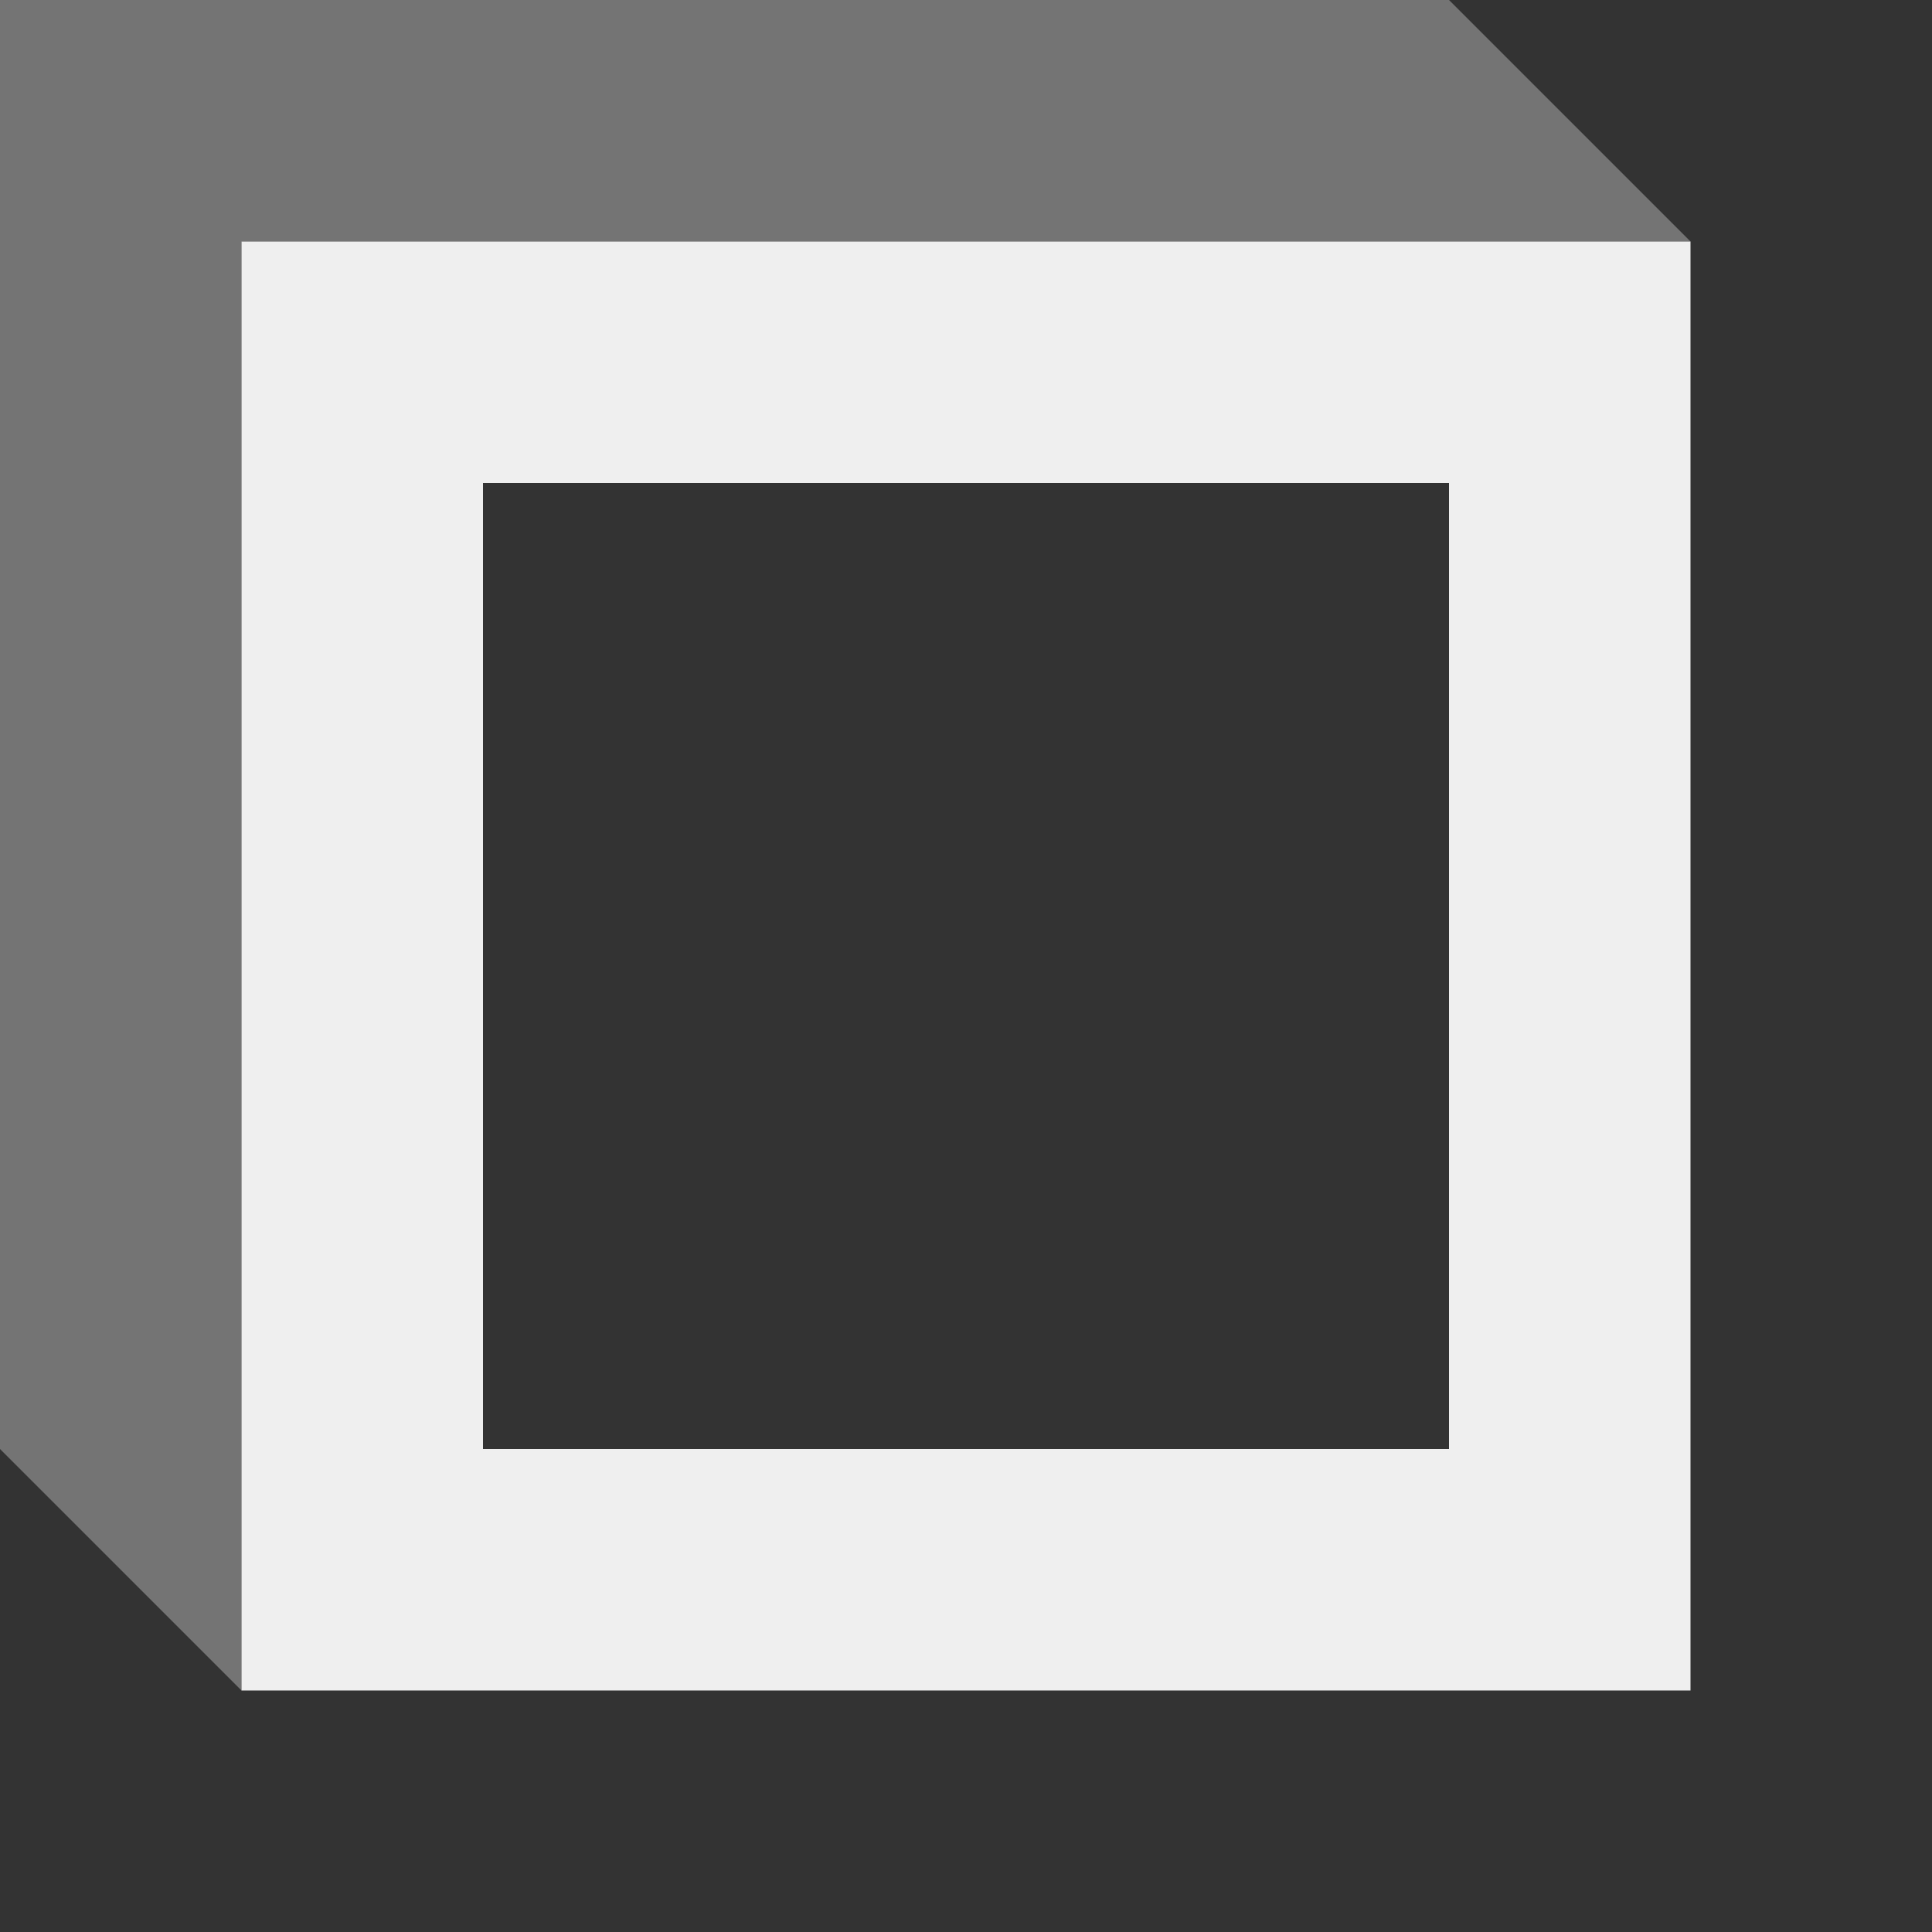 <svg viewBox="0 0 16 16" xmlns="http://www.w3.org/2000/svg"><rect x="0" y="0" width="16" height="16" fill="#333333" stroke="none"/><g fill="#efefef"><path d="m14 14v-12h-12v12zm-2-2h-8v-8h8z"/><path d="m2 14v-12h12l-2-2h-12v2 10z" opacity=".35"/></g></svg>